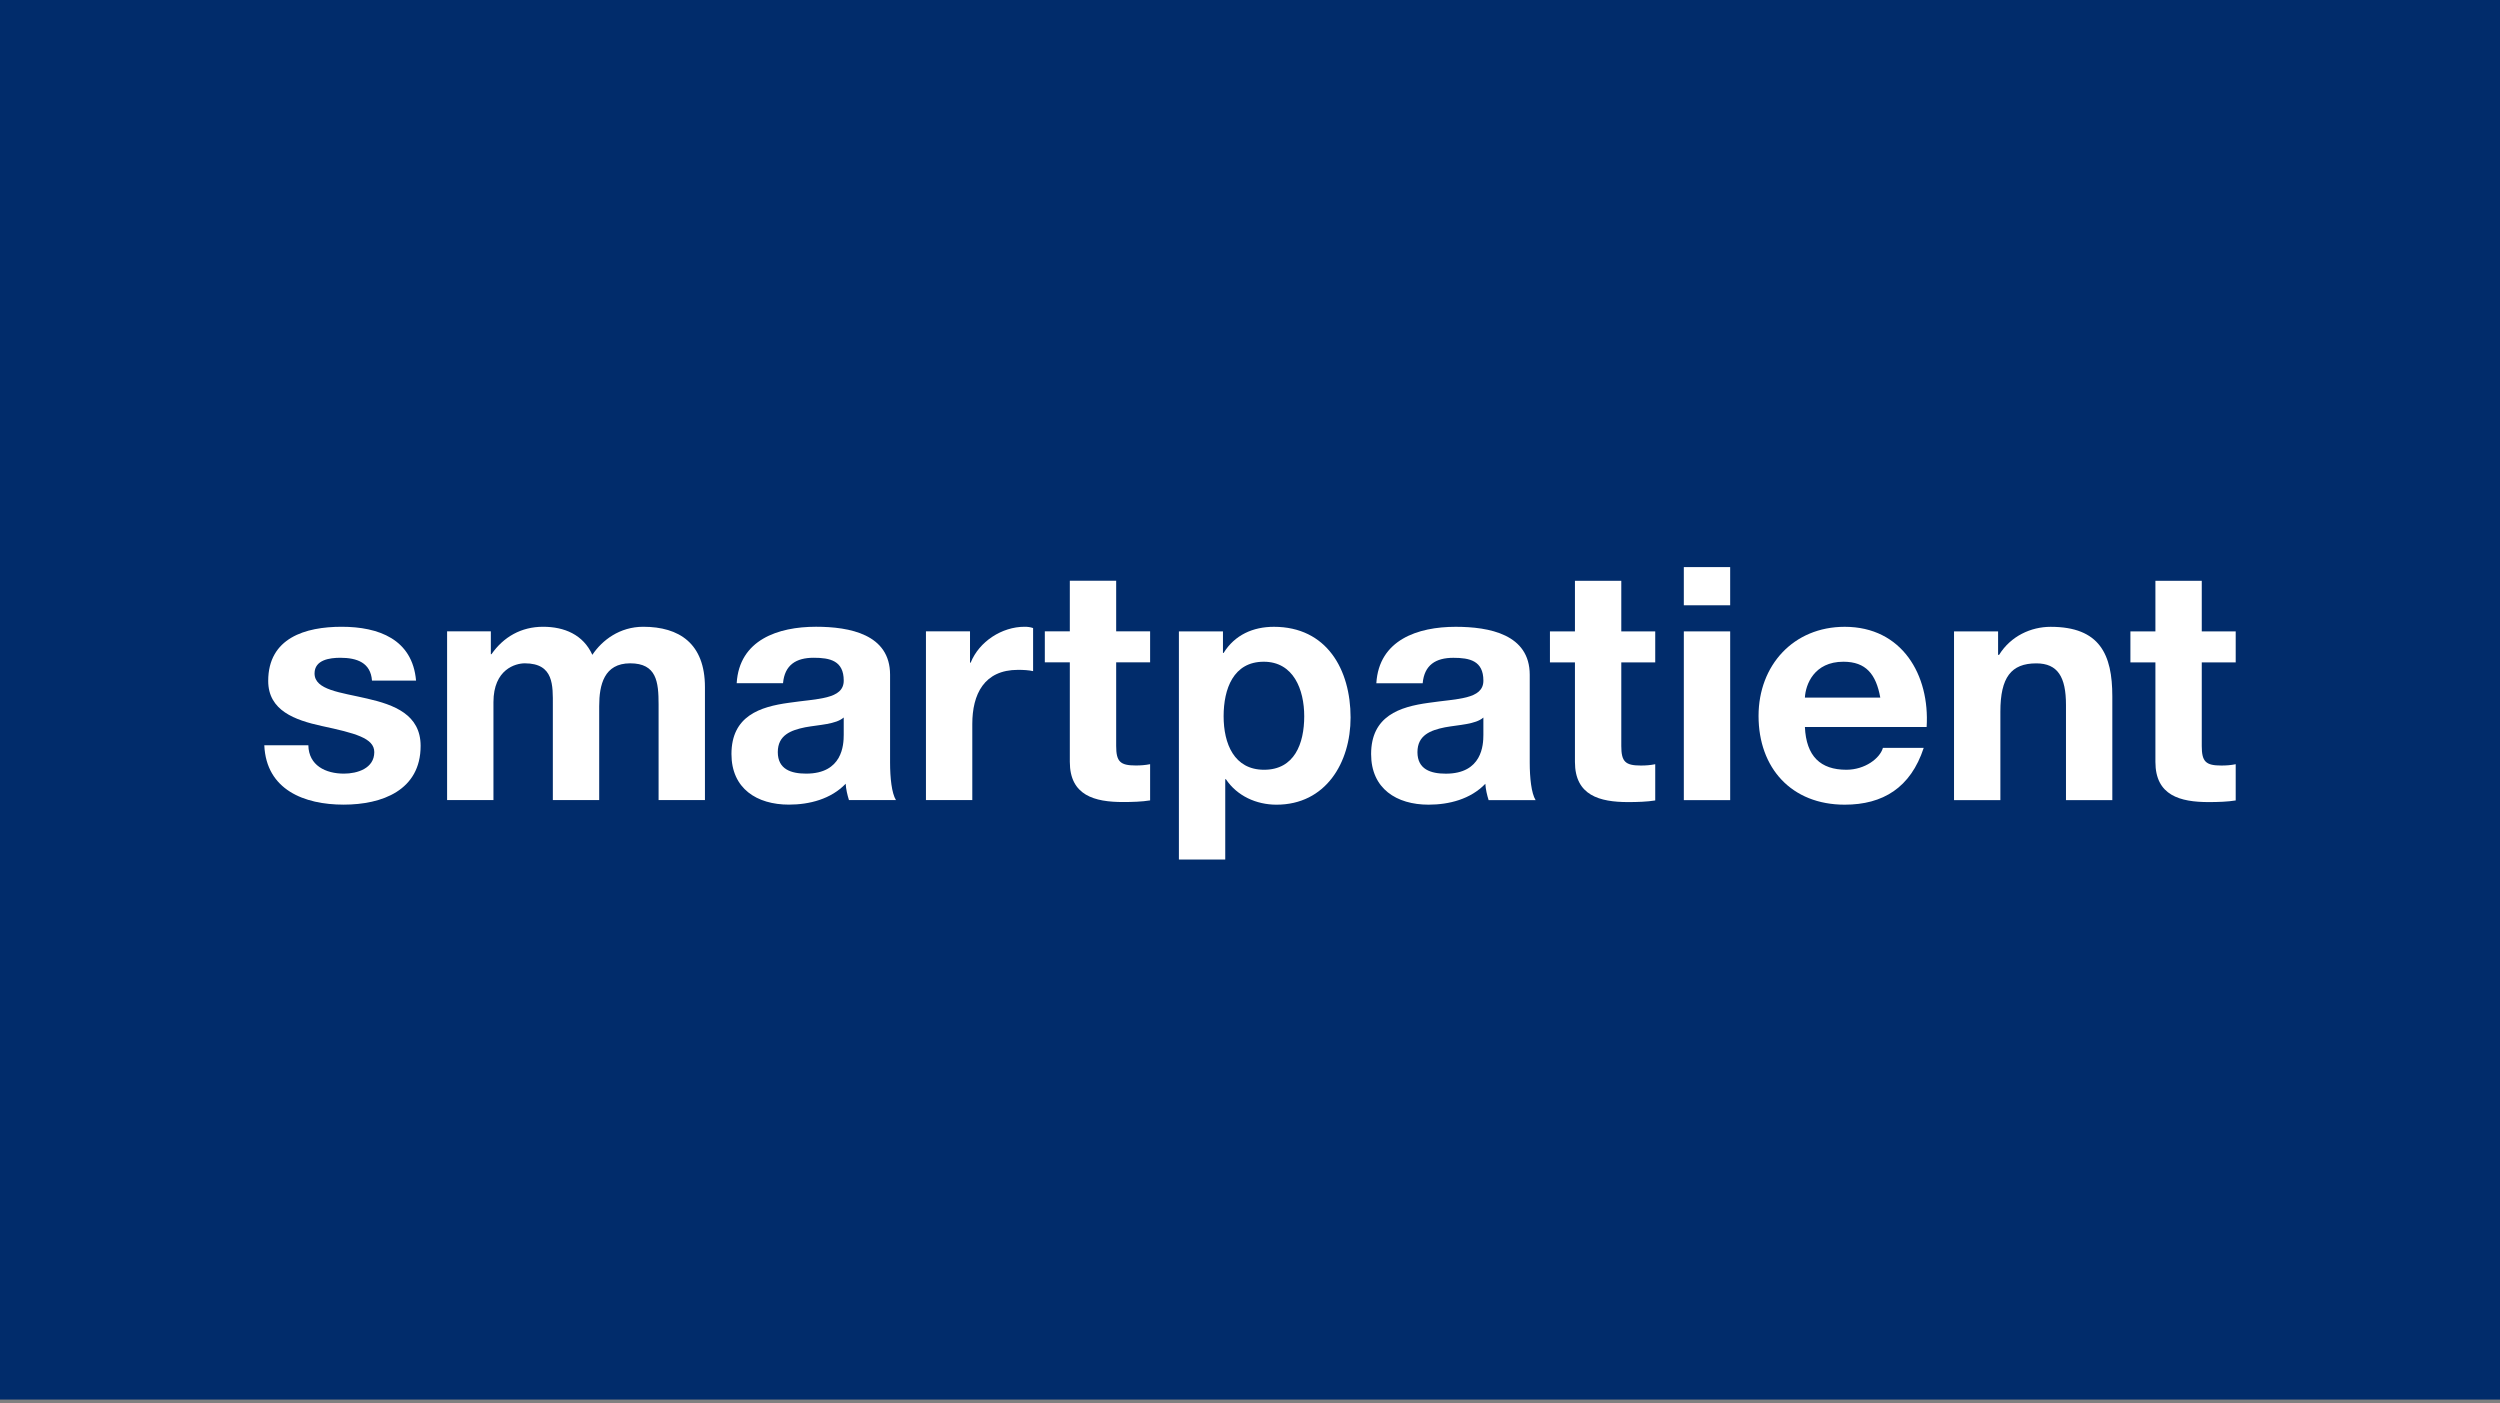 <?xml version="1.0" encoding="utf-8"?>
<svg xmlns="http://www.w3.org/2000/svg" fill="none" height="100%" overflow="visible" preserveAspectRatio="none" style="display: block;" viewBox="0 0 335 188" width="100%">
<rect x="0" y="0" width="335" height="188" fill="#808080" stroke="none"/>
<g id="Vector">
<path d="M0 0H335V187.541H0V0Z" fill="#012C6B"/>
<path d="M41.319 99.862C41.363 102.574 43.637 103.667 46.087 103.667C47.88 103.667 50.154 102.968 50.154 100.781C50.154 98.9 47.573 98.244 43.112 97.282C39.526 96.495 35.94 95.226 35.94 91.246C35.94 85.474 40.926 83.987 45.78 83.987C50.722 83.987 55.27 85.648 55.752 91.203H49.847C49.672 88.798 47.835 88.142 45.605 88.142C44.206 88.142 42.15 88.404 42.15 90.24C42.15 92.471 45.649 92.778 49.191 93.608C52.822 94.439 56.364 95.751 56.364 99.95C56.364 105.898 51.204 107.822 46.043 107.822C40.795 107.822 35.678 105.854 35.416 99.862H41.319Z" fill="white"/>
<path d="M65.773 84.599V87.66H65.86C67.478 85.343 69.841 83.987 72.77 83.987C75.613 83.987 78.149 85.037 79.374 87.748C80.686 85.78 83.047 83.987 86.196 83.987C91.007 83.987 94.462 86.217 94.462 92.078V107.21H88.251V94.396C88.251 91.378 87.989 88.885 84.446 88.885C80.948 88.885 80.292 91.772 80.292 94.615V107.21H74.081V94.527C74.081 91.903 74.256 88.885 70.32 88.885C69.096 88.885 66.122 89.673 66.122 94.089V107.21H59.911V84.599H65.773Z" fill="white"/>
<path d="M109.342 83.985C113.847 83.985 119.27 84.991 119.27 90.415V102.179C119.27 104.235 119.488 106.29 120.057 107.208H113.759C113.541 106.508 113.366 105.764 113.322 105.021C111.354 107.076 108.467 107.82 105.713 107.82C101.427 107.82 98.015 105.677 98.015 101.041C98.015 95.924 101.864 94.7 105.713 94.174C109.518 93.606 113.06 93.737 113.06 91.201C113.06 88.533 111.223 88.14 109.036 88.14C106.675 88.14 105.144 89.102 104.925 91.55H98.715C99.065 85.735 104.269 83.985 109.342 83.985ZM113.059 96.143C112.009 97.062 109.823 97.106 107.899 97.455C105.975 97.849 104.225 98.505 104.225 100.779C104.225 103.097 106.018 103.666 108.03 103.666C112.884 103.666 113.059 99.817 113.059 98.462V96.143Z" fill="white"/>
<path d="M124.076 84.599H129.981V88.798H130.069C131.205 85.954 134.267 83.987 137.285 83.987C137.722 83.987 138.041 84.028 138.435 84.159V89.932C137.866 89.801 137.153 89.76 136.411 89.76C131.862 89.76 130.288 93.04 130.288 97.02V107.21H124.077V84.599H124.076Z" fill="white"/>
<path d="M149.567 84.599H154.115V88.754H149.567V99.95C149.567 102.049 150.091 102.574 152.19 102.574C152.846 102.574 153.459 102.53 154.115 102.399V107.253C153.064 107.428 151.709 107.472 150.484 107.472C146.68 107.472 143.356 106.597 143.356 102.092V88.754H140.006V84.599H143.356V77.82H149.567V84.599Z" fill="white"/>
<path d="M170.7 83.992C177.785 83.992 180.978 89.722 180.978 96.15C180.978 102.186 177.653 107.828 171.05 107.828C168.338 107.828 165.758 106.646 164.272 104.416H164.183V115.174H157.973V84.604H163.877V87.492H163.965C165.452 85.086 167.901 83.992 170.7 83.992ZM169.343 88.672C165.277 88.672 163.965 92.303 163.965 95.976C163.965 99.649 165.365 103.148 169.388 103.148C173.455 103.148 174.767 99.65 174.767 95.976C174.767 92.39 173.323 88.672 169.343 88.672Z" fill="white"/>
<path d="M195.056 83.992C199.561 83.992 204.984 84.998 204.984 90.421V102.185C204.984 104.241 205.202 106.296 205.771 107.215H199.474C199.255 106.515 199.081 105.771 199.036 105.027C197.068 107.083 194.182 107.826 191.427 107.826C187.141 107.826 183.729 105.683 183.729 101.047C183.729 95.931 187.578 94.707 191.427 94.181C195.231 93.612 198.774 93.744 198.774 91.207C198.774 88.539 196.937 88.147 194.751 88.147C192.389 88.147 190.858 89.109 190.639 91.557H184.429C184.779 85.742 189.983 83.992 195.056 83.992ZM198.773 96.15C197.723 97.069 195.536 97.112 193.612 97.462C191.688 97.856 189.938 98.512 189.938 100.786C189.938 103.104 191.731 103.672 193.744 103.672C198.598 103.672 198.773 99.824 198.773 98.469V96.15Z" fill="white"/>
<path d="M231.844 107.218H225.633V84.606H231.844V107.218ZM231.843 81.108H225.632V75.991H231.843V81.108Z" fill="white"/>
<path d="M247.192 83.992C254.89 83.992 258.607 90.464 258.169 97.418H241.857C242.032 101.353 243.956 103.147 247.411 103.147C249.904 103.147 251.916 101.617 252.309 100.218H257.776C256.026 105.553 252.309 107.827 247.192 107.827C240.064 107.827 235.646 102.929 235.646 95.931C235.646 89.152 240.326 83.992 247.192 83.992ZM247.016 88.672C243.081 88.672 241.943 91.734 241.856 93.483H251.959C251.389 90.334 250.034 88.672 247.016 88.672Z" fill="white"/>
<path d="M267.744 84.605V87.755H267.876C269.45 85.217 272.162 83.994 274.785 83.994C281.389 83.994 283.051 87.711 283.051 93.309V107.217H276.841V94.446C276.841 90.729 275.747 88.891 272.861 88.891C269.493 88.891 268.05 90.773 268.05 95.365V107.217H261.839V84.605H267.744Z" fill="white"/>
<path d="M295.036 84.605H299.584V88.761H295.036V99.957C295.036 102.055 295.56 102.581 297.659 102.581C298.315 102.581 298.928 102.537 299.584 102.405V107.259C298.533 107.435 297.178 107.479 295.953 107.479C292.148 107.479 288.825 106.603 288.825 102.099V88.761H285.475V84.605H288.825V77.827H295.036V84.605Z" fill="white"/>
<path d="M217.253 84.605H221.801V88.761H217.253V99.957C217.253 102.055 217.777 102.581 219.877 102.581C220.533 102.581 221.145 102.537 221.801 102.405V107.259C220.751 107.435 219.395 107.479 218.171 107.479C214.366 107.479 211.042 106.603 211.042 102.099V88.761H207.692V84.605H211.042V77.827H217.253V84.605Z" fill="white"/>
</g>
</svg>